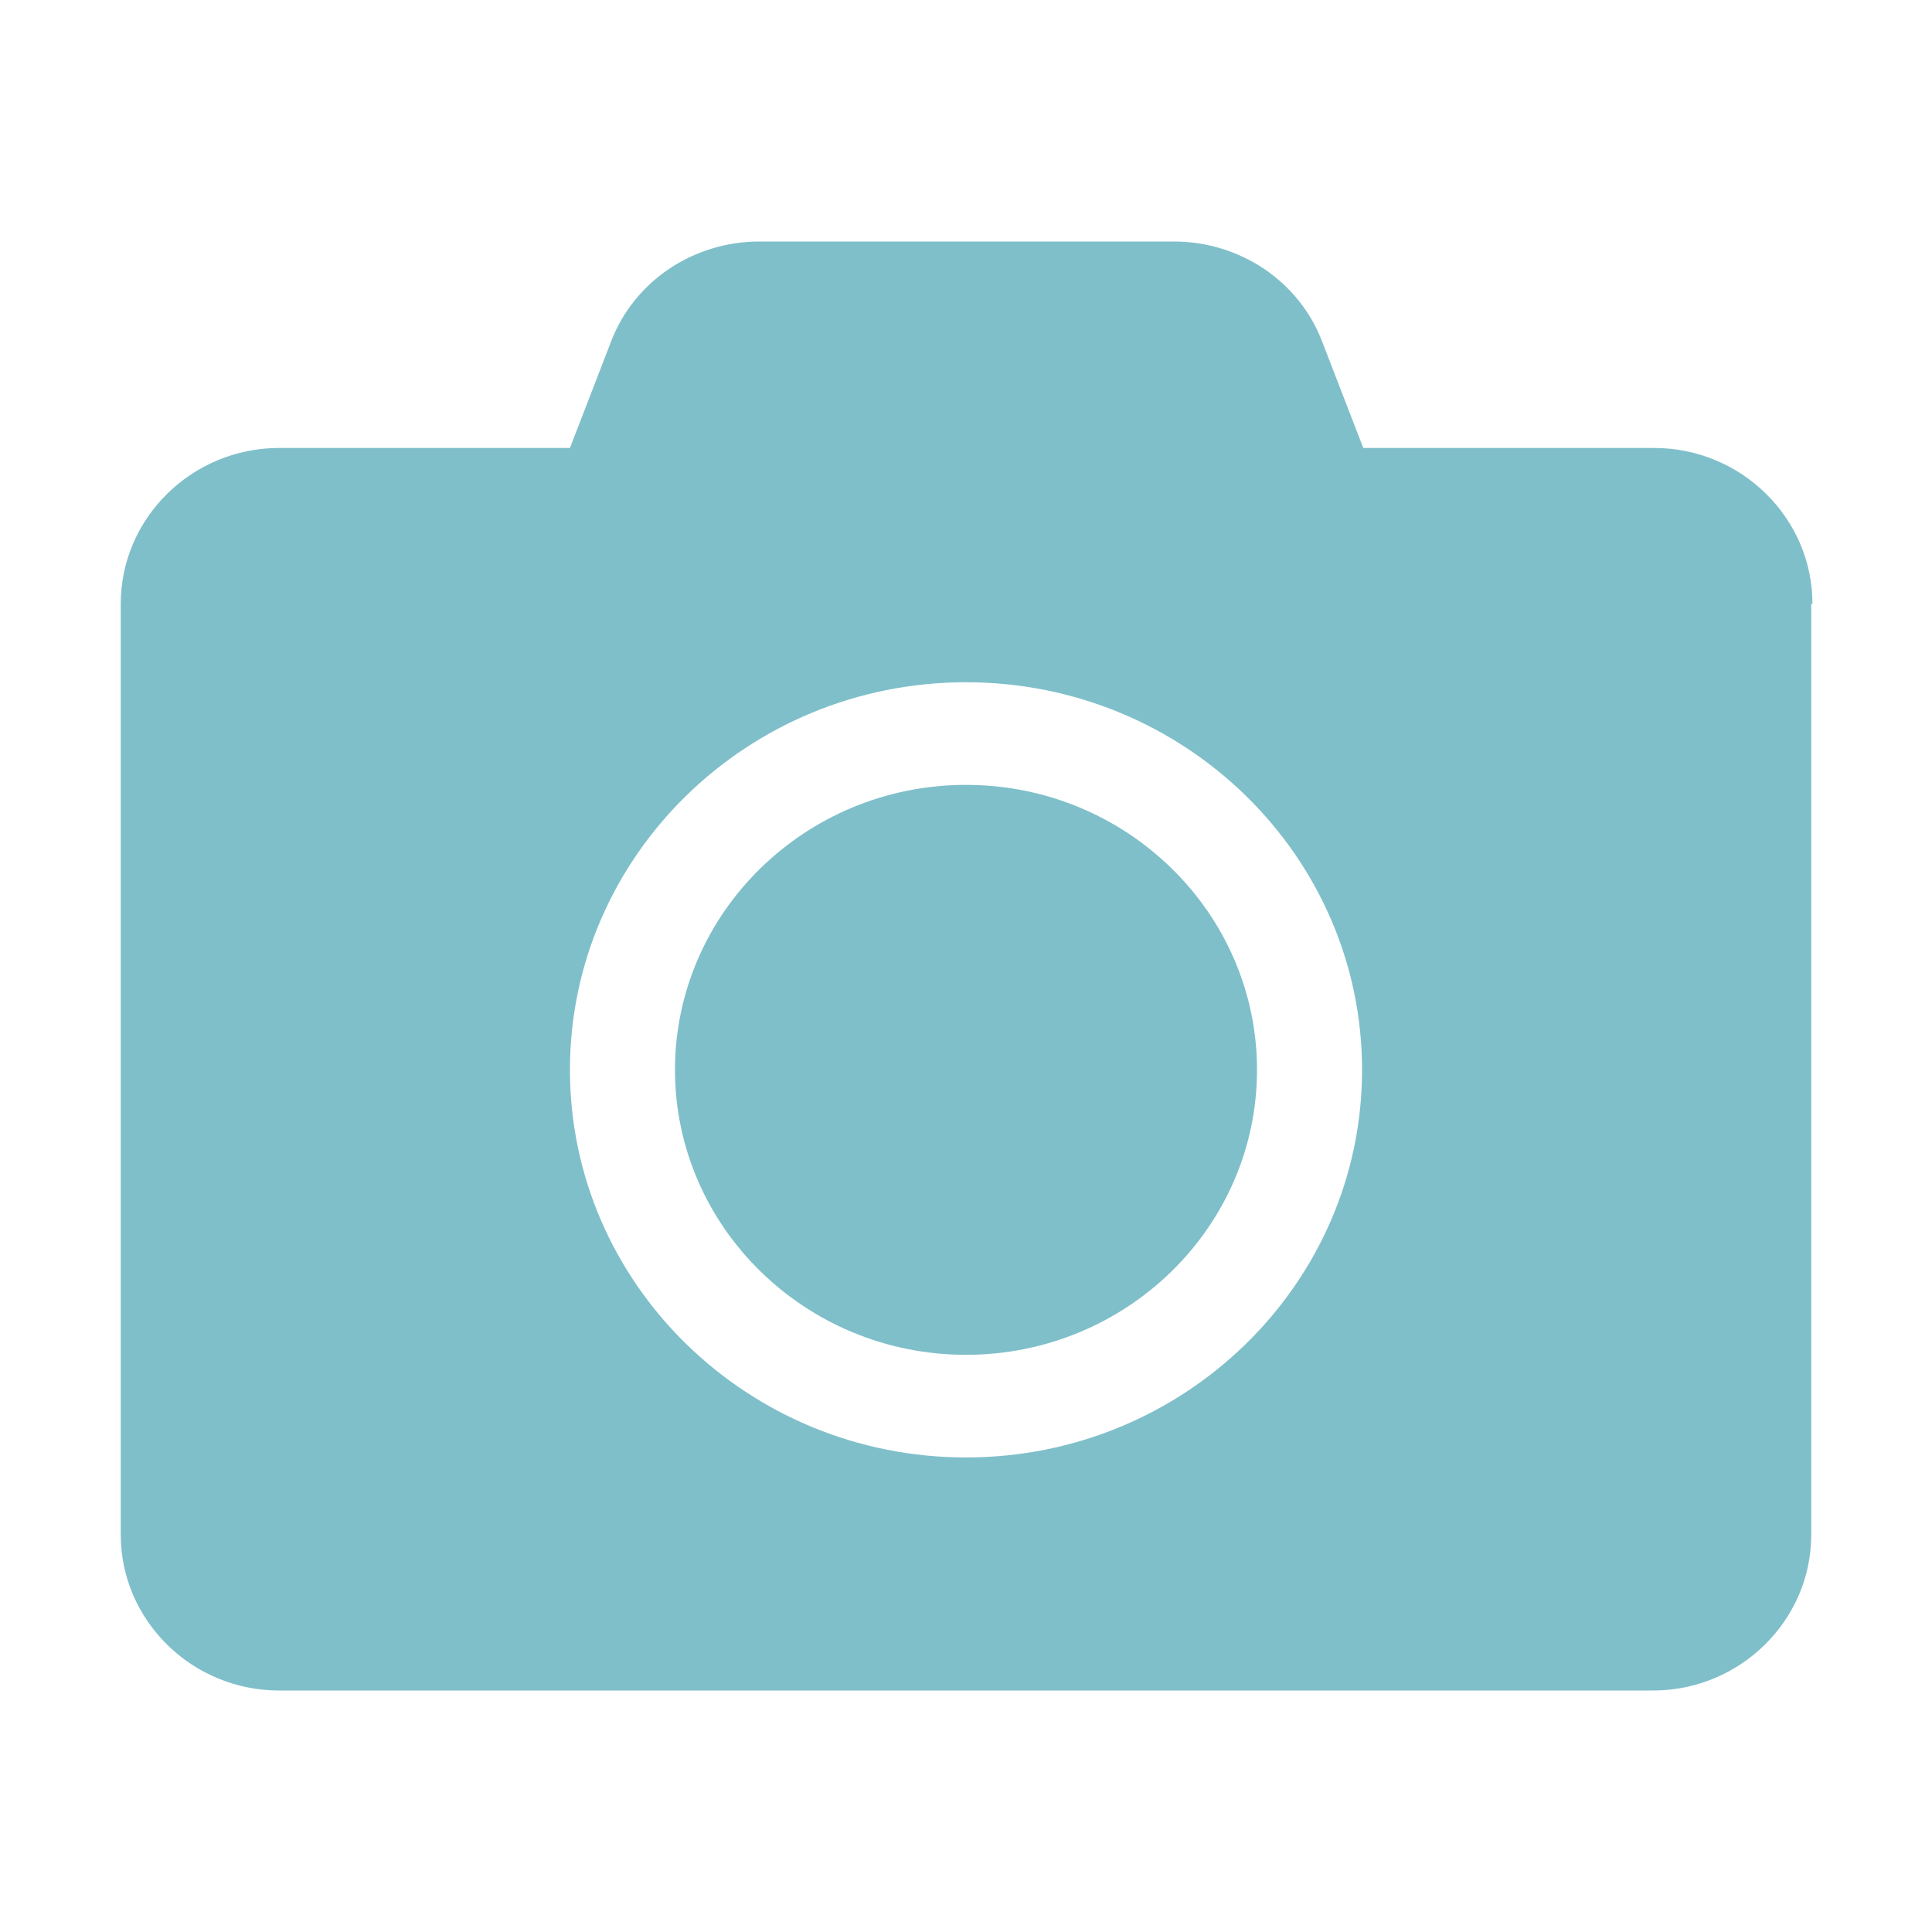 <?xml version="1.0" encoding="UTF-8"?>
<svg id="Layer_1" data-name="Layer 1" xmlns="http://www.w3.org/2000/svg" viewBox="0 0 16 16">
  <defs>
    <style>
      .cls-1 {
        fill: #7fbfca;
        stroke-width: 0px;
      }
    </style>
  </defs>
  <path class="cls-1" d="M15,5v7.71c0,.71-.59,1.29-1.31,1.29H2.31c-.72,0-1.31-.58-1.31-1.29v-7.71c0-.71.59-1.29,1.31-1.29h2.41l.34-.88c.19-.5.68-.83,1.23-.83h3.43c.55,0,1.04.33,1.23.83l.34.88h2.41c.72,0,1.31.58,1.31,1.29ZM11.28,8.86c0-1.77-1.47-3.21-3.28-3.21s-3.28,1.44-3.28,3.21,1.47,3.21,3.28,3.21,3.28-1.44,3.28-3.21ZM10.41,8.86c0,1.3-1.08,2.36-2.41,2.36s-2.41-1.06-2.41-2.36,1.08-2.36,2.41-2.36,2.41,1.06,2.41,2.36Z"/>
</svg>